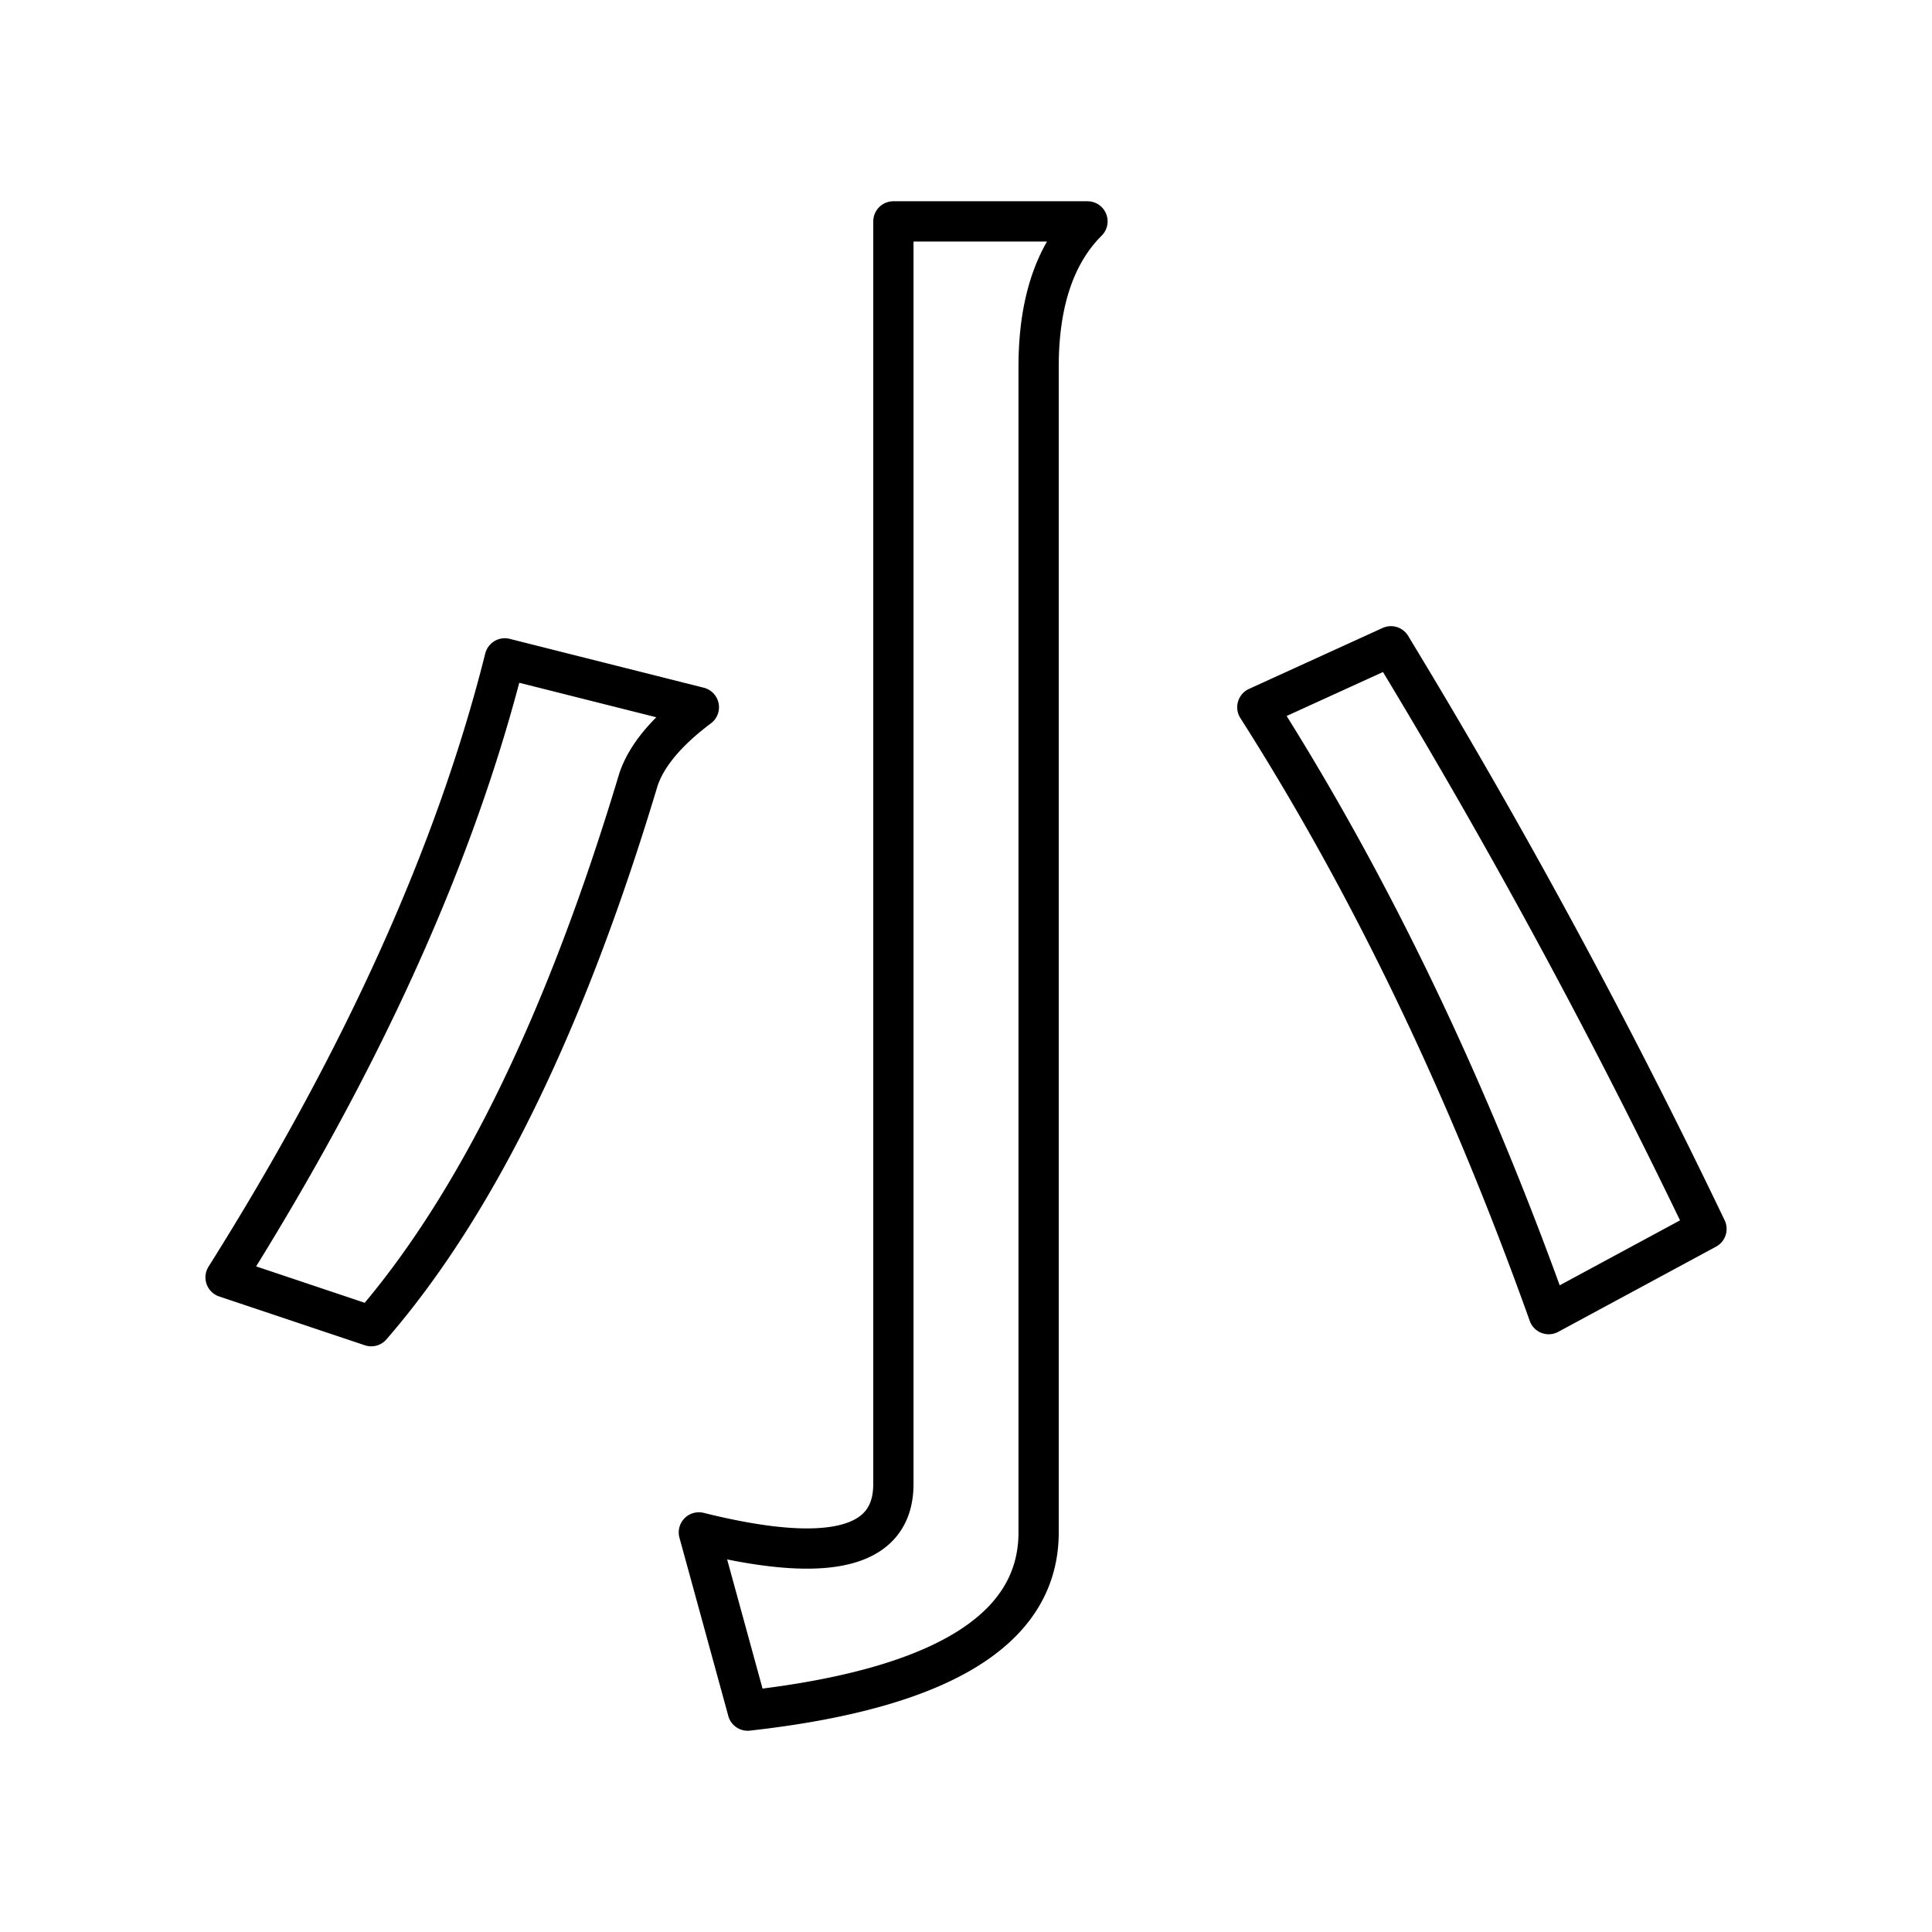 <?xml version="1.0" encoding="utf-8"?>
<!-- Generator: www.svgicons.com -->
<svg xmlns="http://www.w3.org/2000/svg" width="800" height="800" viewBox="0 0 48 48">
<path fill="none" stroke="currentColor" stroke-linecap="round" stroke-linejoin="round" d="m18.577 42.5l-1.214-4.428q4.833 1.203 4.833-1.203V5.5h4.822q-1.215 1.213-1.214 3.62v28.952q0 3.62-7.228 4.428M15.86 19.375q.3-.902 1.503-1.804l-4.822-1.214q-1.815 7.239-6.937 15.379l3.619 1.213q3.92-4.521 6.637-13.574m18.697-3.318a166 166 0 0 1 7.84 14.476l-3.92 2.116q-3.018-8.452-7.239-15.078z"/>
</svg>